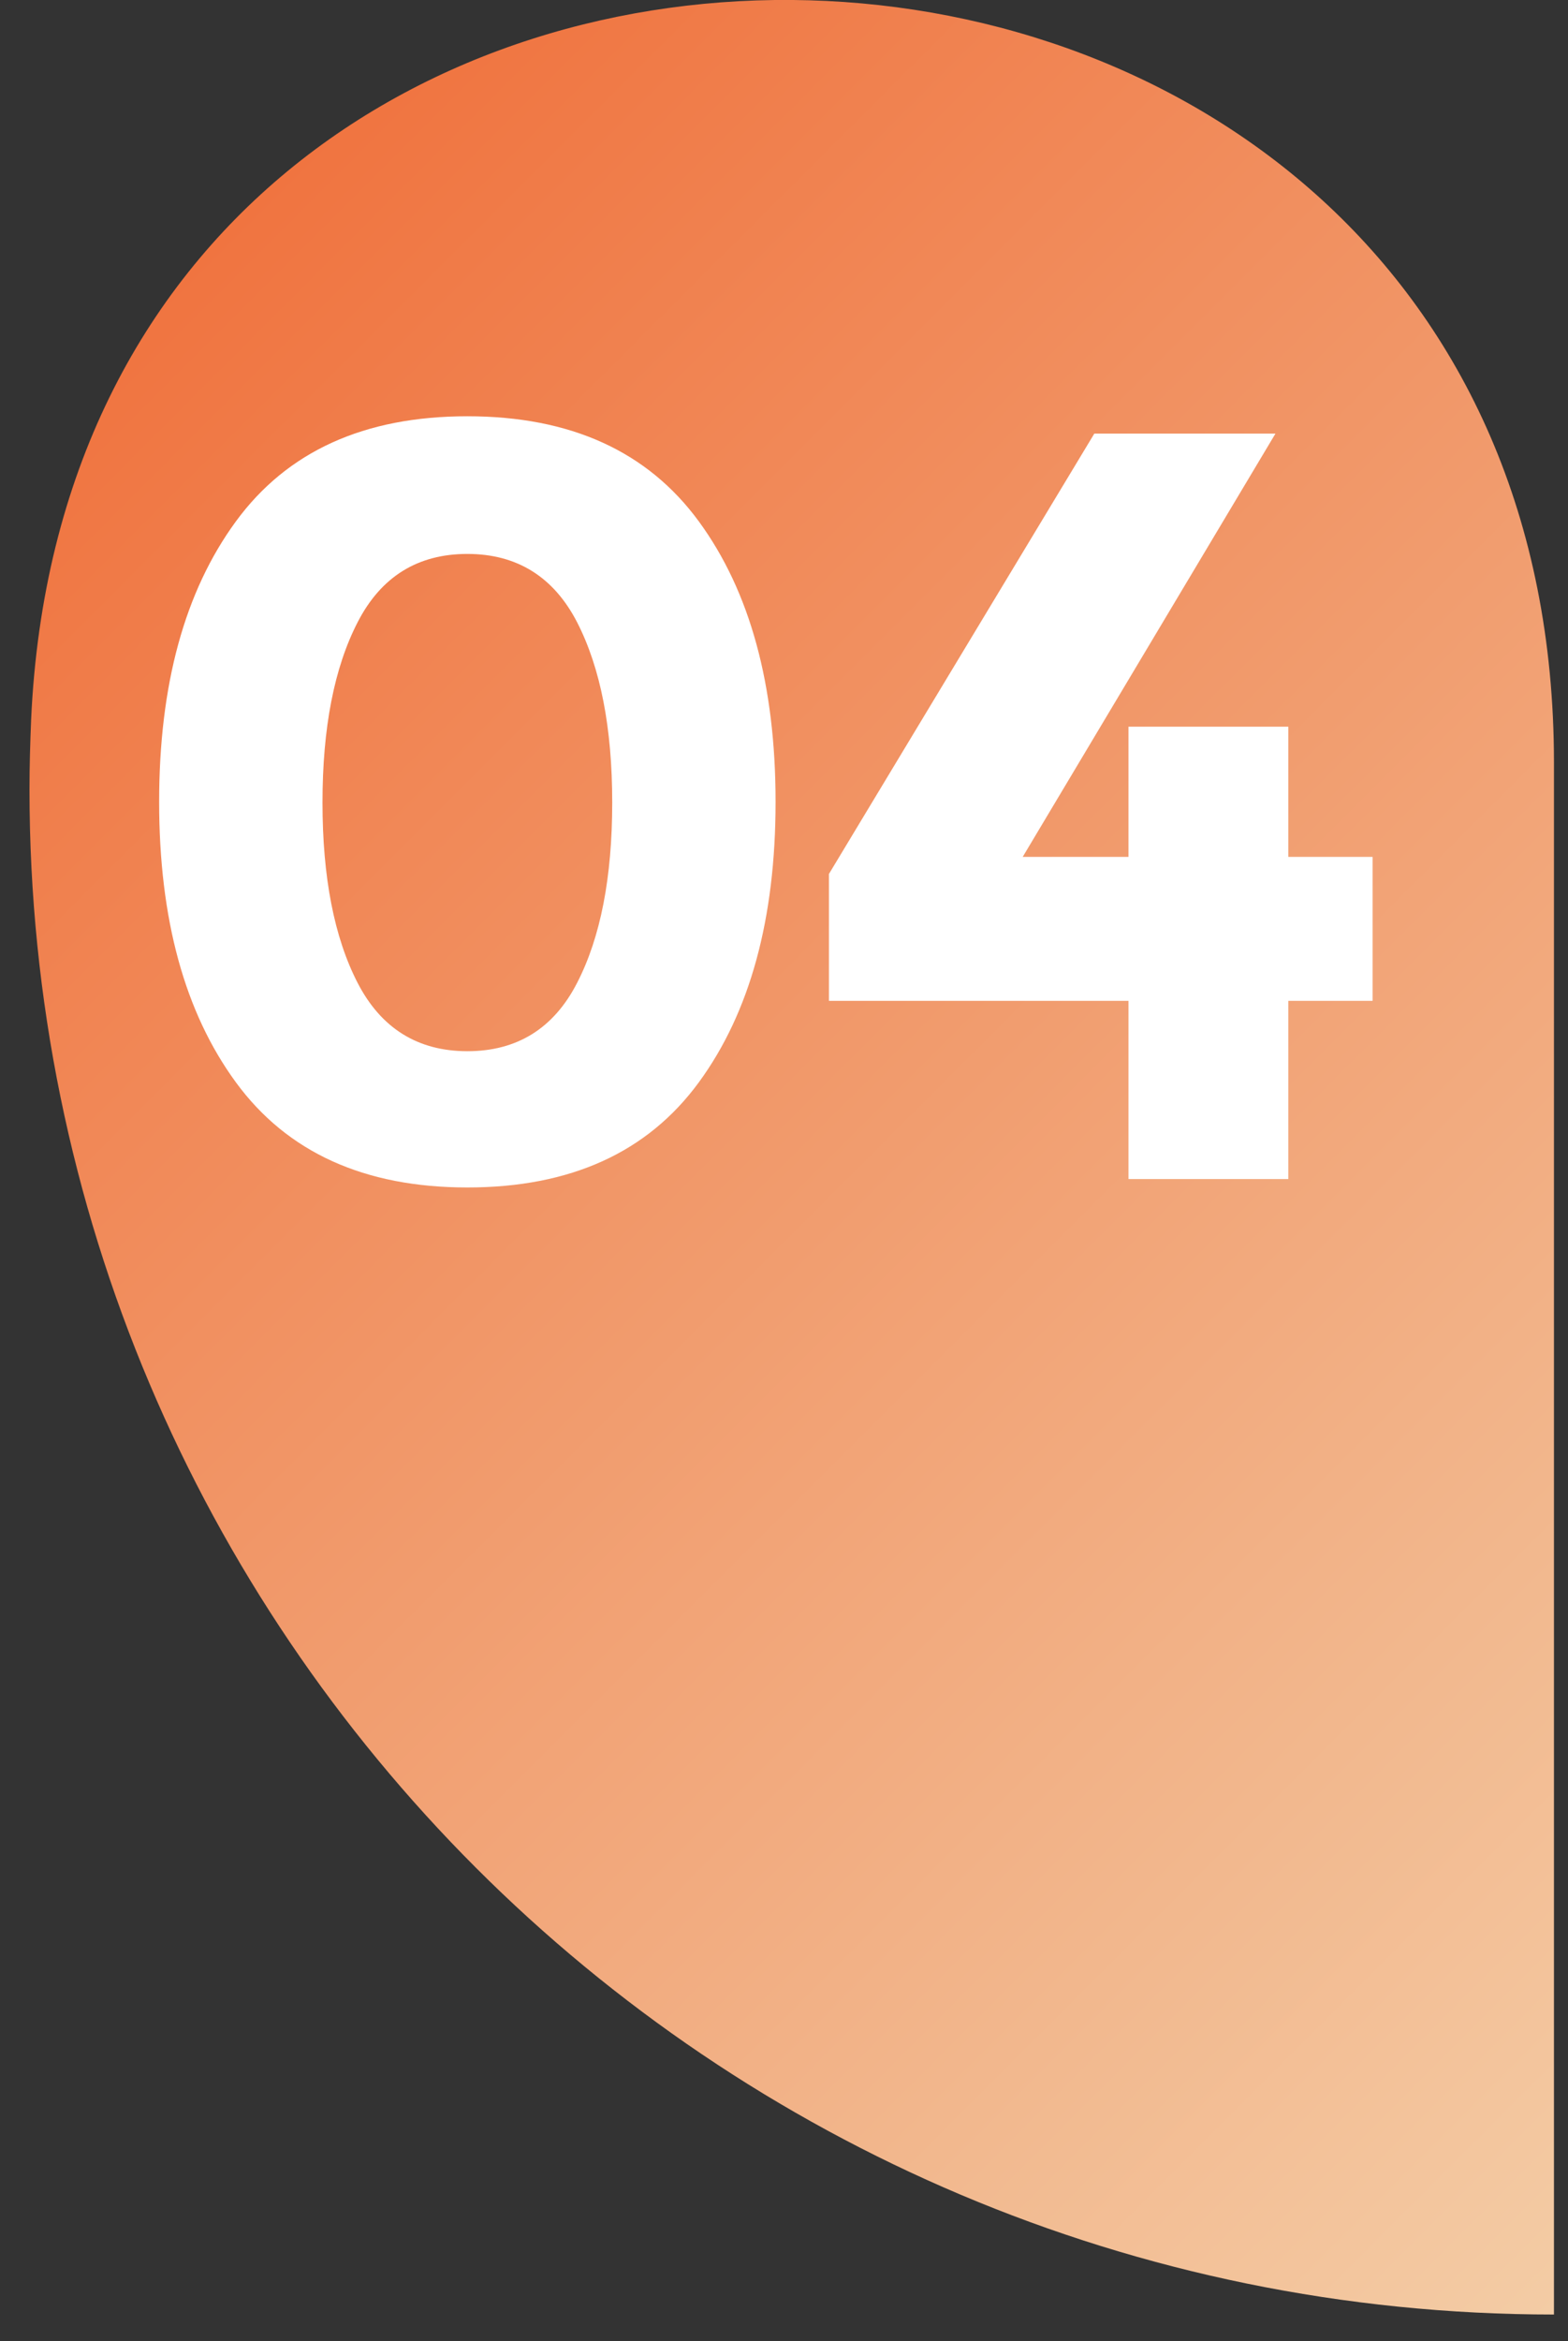 <?xml version="1.0" encoding="UTF-8"?>
<svg xmlns="http://www.w3.org/2000/svg" xmlns:xlink="http://www.w3.org/1999/xlink" id="Capa_1" data-name="Capa 1" viewBox="0 0 67 100">
  <rect x="0" y="0" width="67" height="100" fill="#333333" stroke="none"/>
  <defs>
    <style>
      .cls-1 {
        fill: #fff;
      }

      .cls-2 {
        fill: url(#Degradado_sin_nombre_10);
      }
    </style>
    <linearGradient id="Degradado_sin_nombre_10" data-name="Degradado sin nombre 10" x1="79.77" y1="85.5" x2="6.84" y2="12.57" gradientUnits="userSpaceOnUse">
      <stop offset="0" stop-color="#f3cca5"></stop>
      <stop offset="1" stop-color="#f07440"></stop>
    </linearGradient>
  </defs>
  <path class="cls-2" d="M66.4,32.57C66.4-9.64,3.23-11.43,1.33,30.74c-.04,.99-.07,1.98-.07,2.98,0,35.98,29.17,65.14,65.14,65.14V32.57Z"></path>
  <g>
    <path class="cls-1" d="M19.97,50.72c-4.4,0-7.7-1.5-9.89-4.49-2.19-2.99-3.28-6.98-3.28-11.98s1.09-8.99,3.28-11.98c2.19-2.99,5.48-4.49,9.89-4.49s7.7,1.5,9.89,4.49c2.19,2.99,3.28,6.99,3.28,11.98s-1.09,8.99-3.28,11.98c-2.19,2.99-5.48,4.49-9.89,4.49Zm-4.69-24.14c-1,1.94-1.5,4.51-1.5,7.7s.5,5.76,1.5,7.7c1,1.94,2.57,2.92,4.69,2.92s3.69-.97,4.69-2.92c1-1.94,1.5-4.51,1.5-7.7s-.5-5.75-1.5-7.7c-1-1.94-2.57-2.92-4.69-2.92s-3.69,.97-4.69,2.92Z"></path>
    <path class="cls-1" d="M48.22,36.6v-5.56h6.83v5.56h3.6v6.15h-3.6v7.61h-6.83v-7.61h-12.8v-5.42l11.34-18.81h7.74l-10.8,18.08h4.51Z"></path>
  </g>
</svg>
